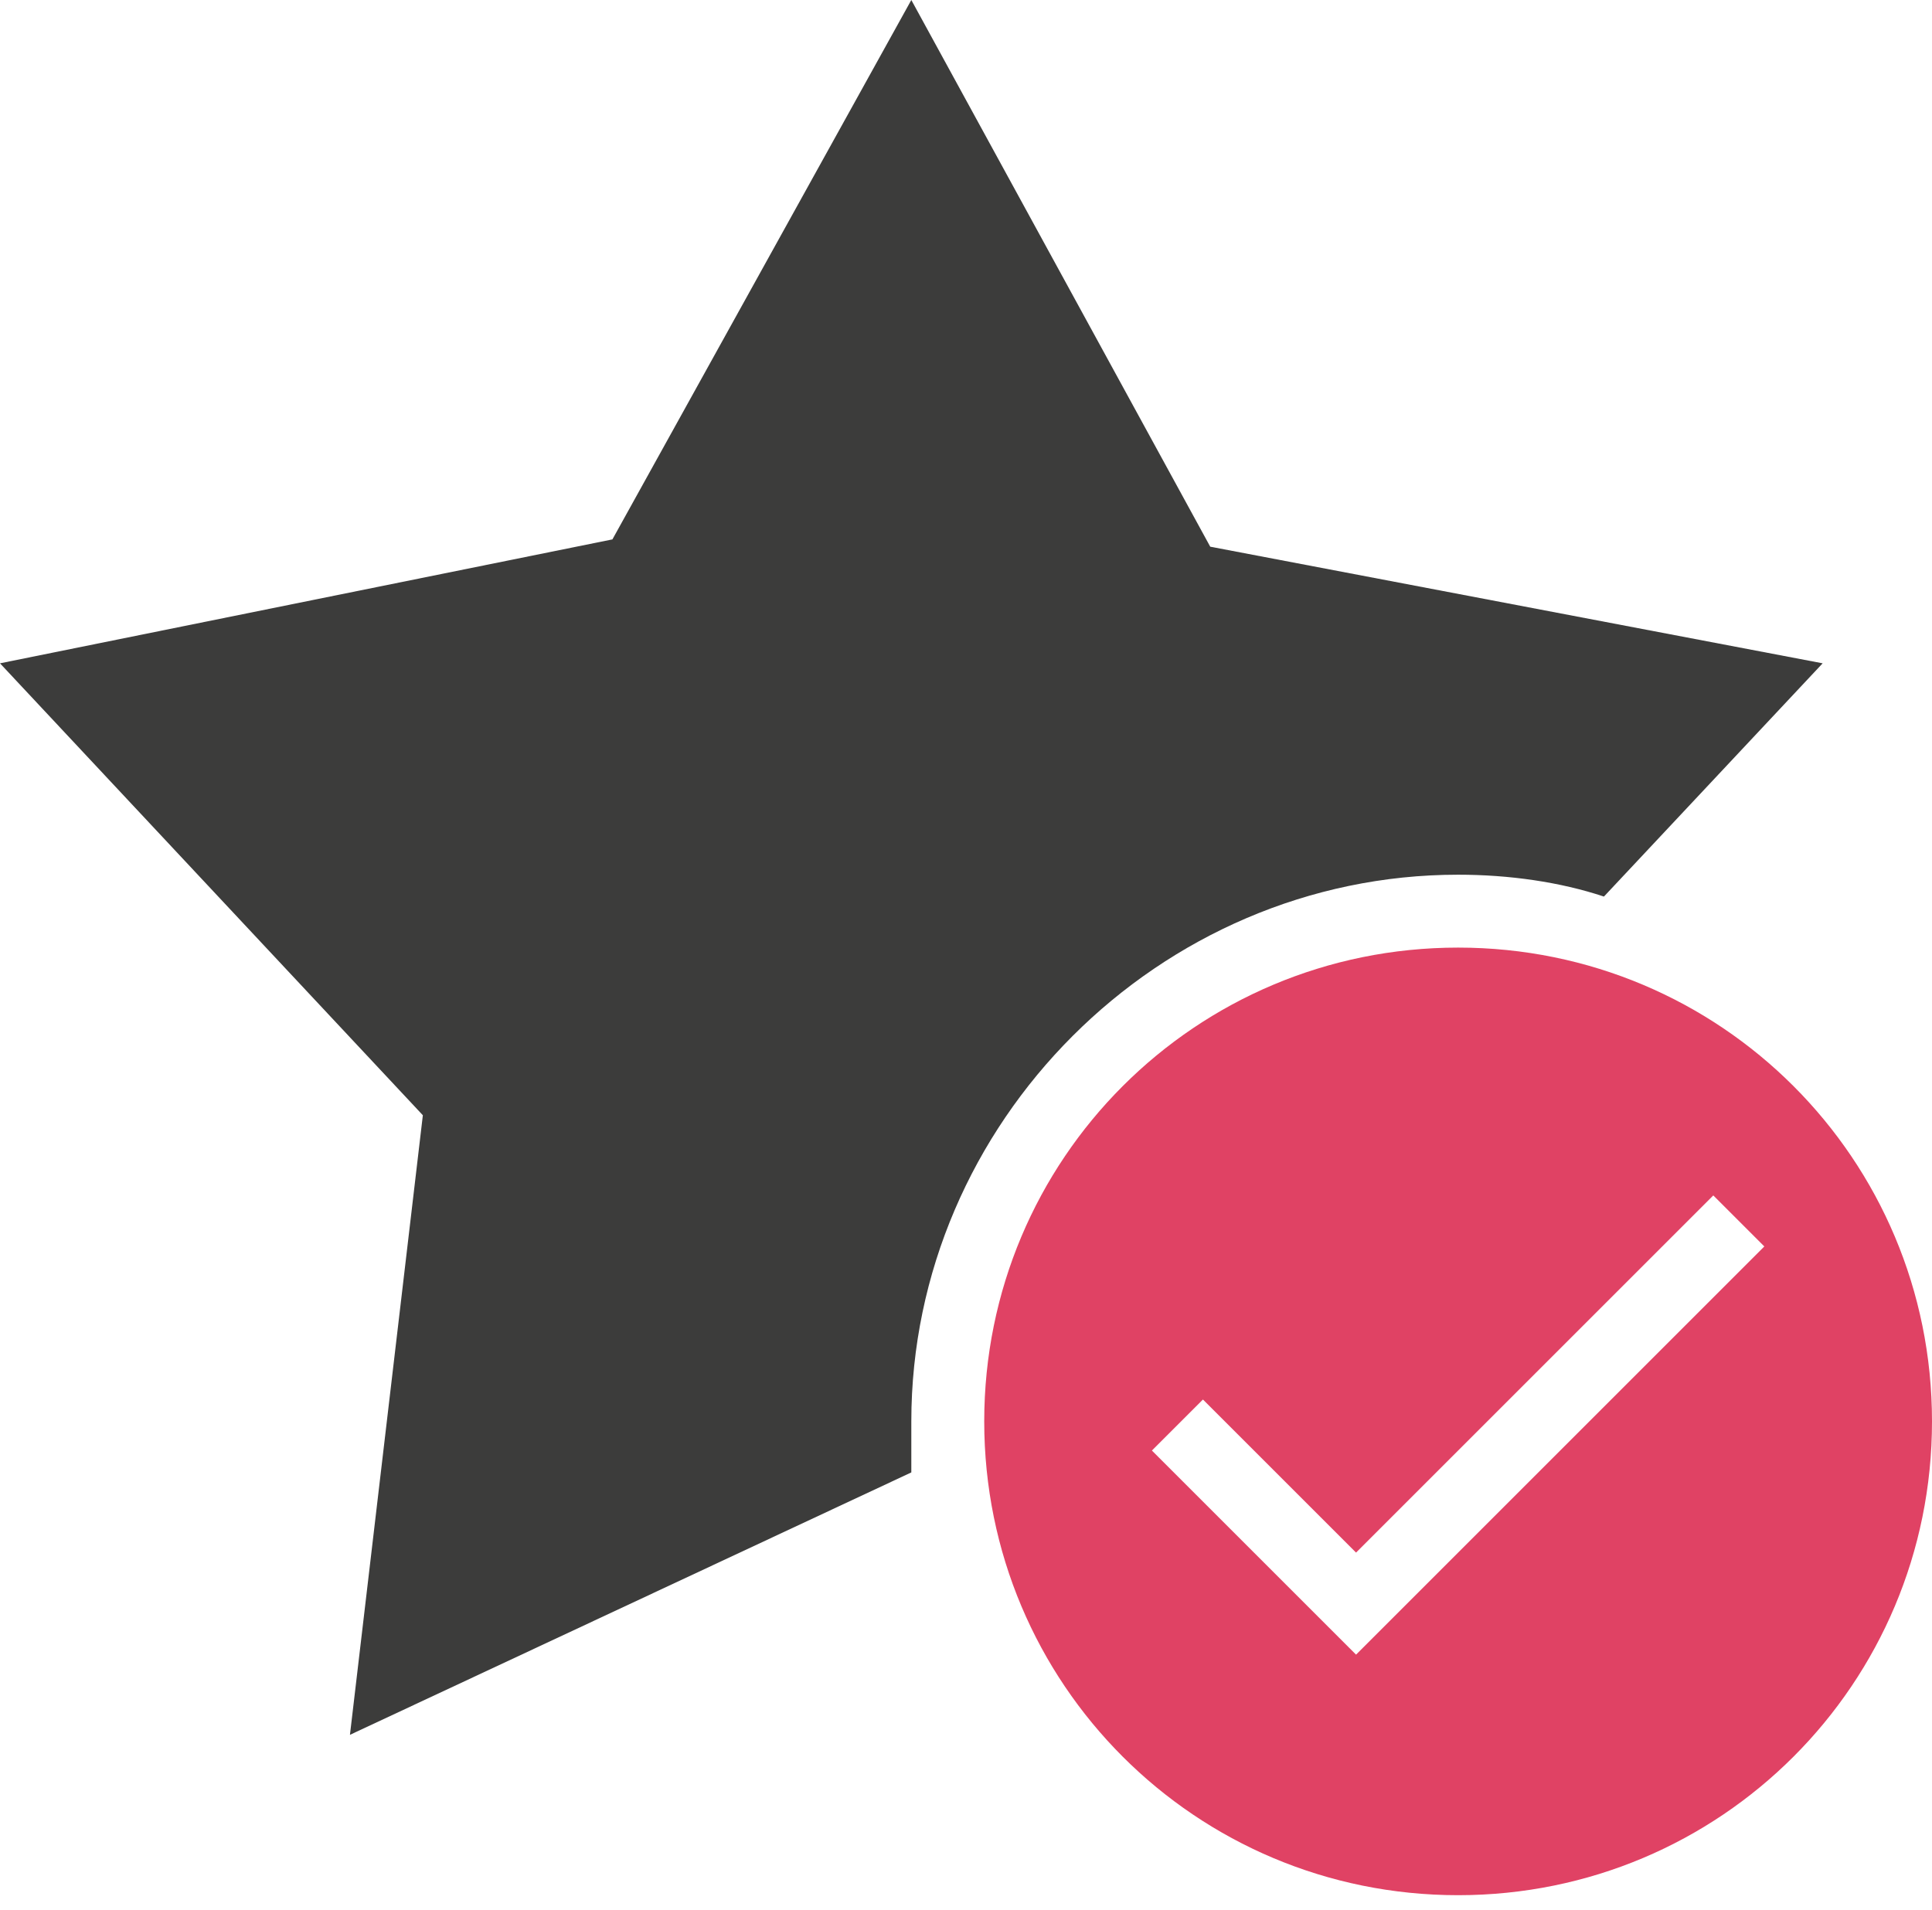 <?xml version="1.0" encoding="utf-8"?>
<!-- Generator: Adobe Illustrator 24.0.1, SVG Export Plug-In . SVG Version: 6.00 Build 0)  -->
<svg version="1.1" id="Capa_1" xmlns="http://www.w3.org/2000/svg" xmlns:xlink="http://www.w3.org/1999/xlink" x="0px" y="0px"
	 viewBox="0 0 26.5 26.2" style="enable-background:new 0 0 26.5 26.2;" xml:space="preserve">
<style type="text/css">
	.st0{fill:#3C3C3B;}
	.st1{fill:#E04264;}
</style>
<g>
	<path class="st0" d="M20,12c0.7,0,1.4,0.1,2,0.3l3-3.2l-8.4-1.6L12.5,0L8.4,7.4L0,9.1l5.8,6.2l-1,8.5l7.7-3.6l0,0
		c0-0.2,0-0.5,0-0.7C12.5,15.4,15.9,12,20,12z"/>
	<path class="st1" d="M20,13c-3.6,0-6.5,2.9-6.5,6.5S16.4,26,20,26s6.5-2.9,6.5-6.5S23.6,13,20,13z M18.6,22.7l-2.8-2.8l0.7-0.7
		l2.1,2.1l4.9-4.9l0.7,0.7L18.6,22.7z"/>
</g>
</svg>
